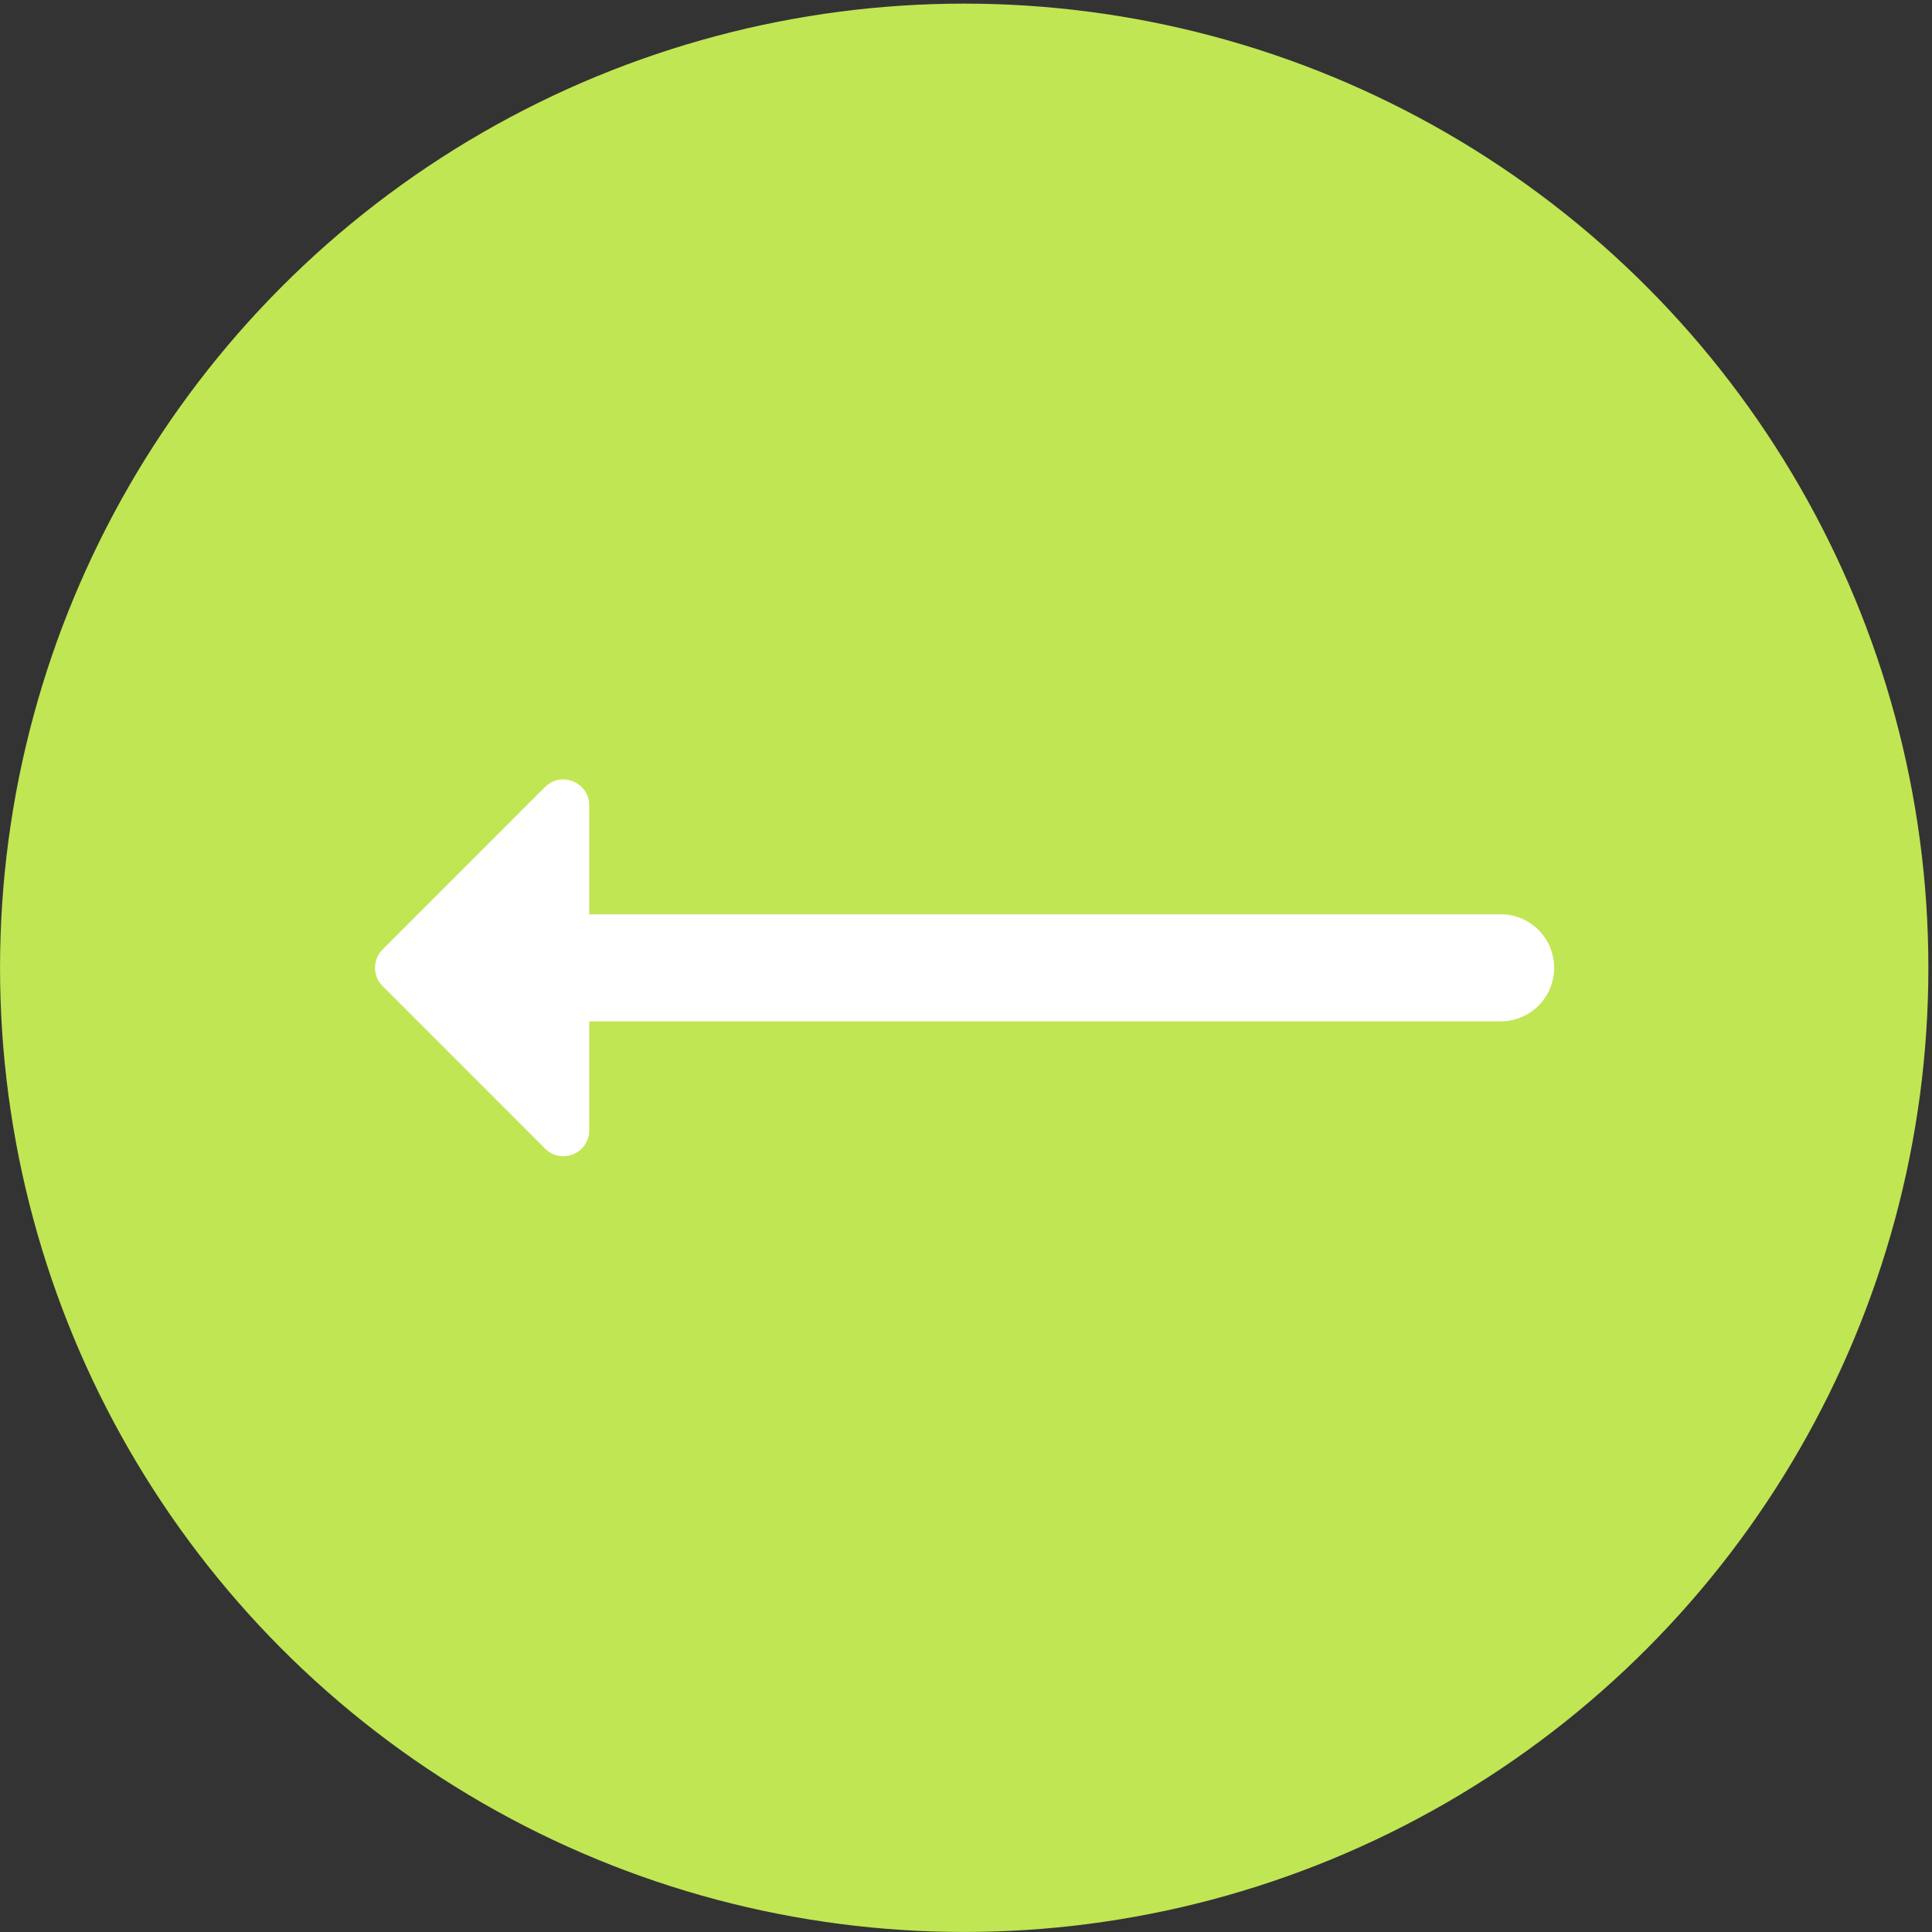 <svg width="56" height="56" viewBox="0 0 56 56" fill="none" xmlns="http://www.w3.org/2000/svg">
<rect x="0" y="0" width="56" height="56" fill="#333333" stroke="none"/>
<circle cx="27.947" cy="27.947" r="27.947" transform="matrix(-1 0 0 1 55.895 0.105)" fill="#C0E654"/>
<path d="M16.196 22.603C16.623 22.529 17.079 22.841 17.079 23.343V26.5H43.474C43.679 26.497 43.884 26.535 44.075 26.612C44.266 26.688 44.439 26.802 44.586 26.947C44.732 27.091 44.849 27.263 44.928 27.453C45.007 27.643 45.048 27.847 45.048 28.052C45.048 28.258 45.007 28.462 44.928 28.652C44.849 28.842 44.732 29.014 44.586 29.158C44.439 29.303 44.266 29.416 44.075 29.493C43.884 29.57 43.679 29.608 43.474 29.605H17.079V32.762C17.079 33.431 16.271 33.766 15.799 33.293L11.09 28.583C10.796 28.29 10.796 27.815 11.09 27.522L15.799 22.812C15.917 22.694 16.054 22.628 16.196 22.603Z" fill="white"/>
</svg>
